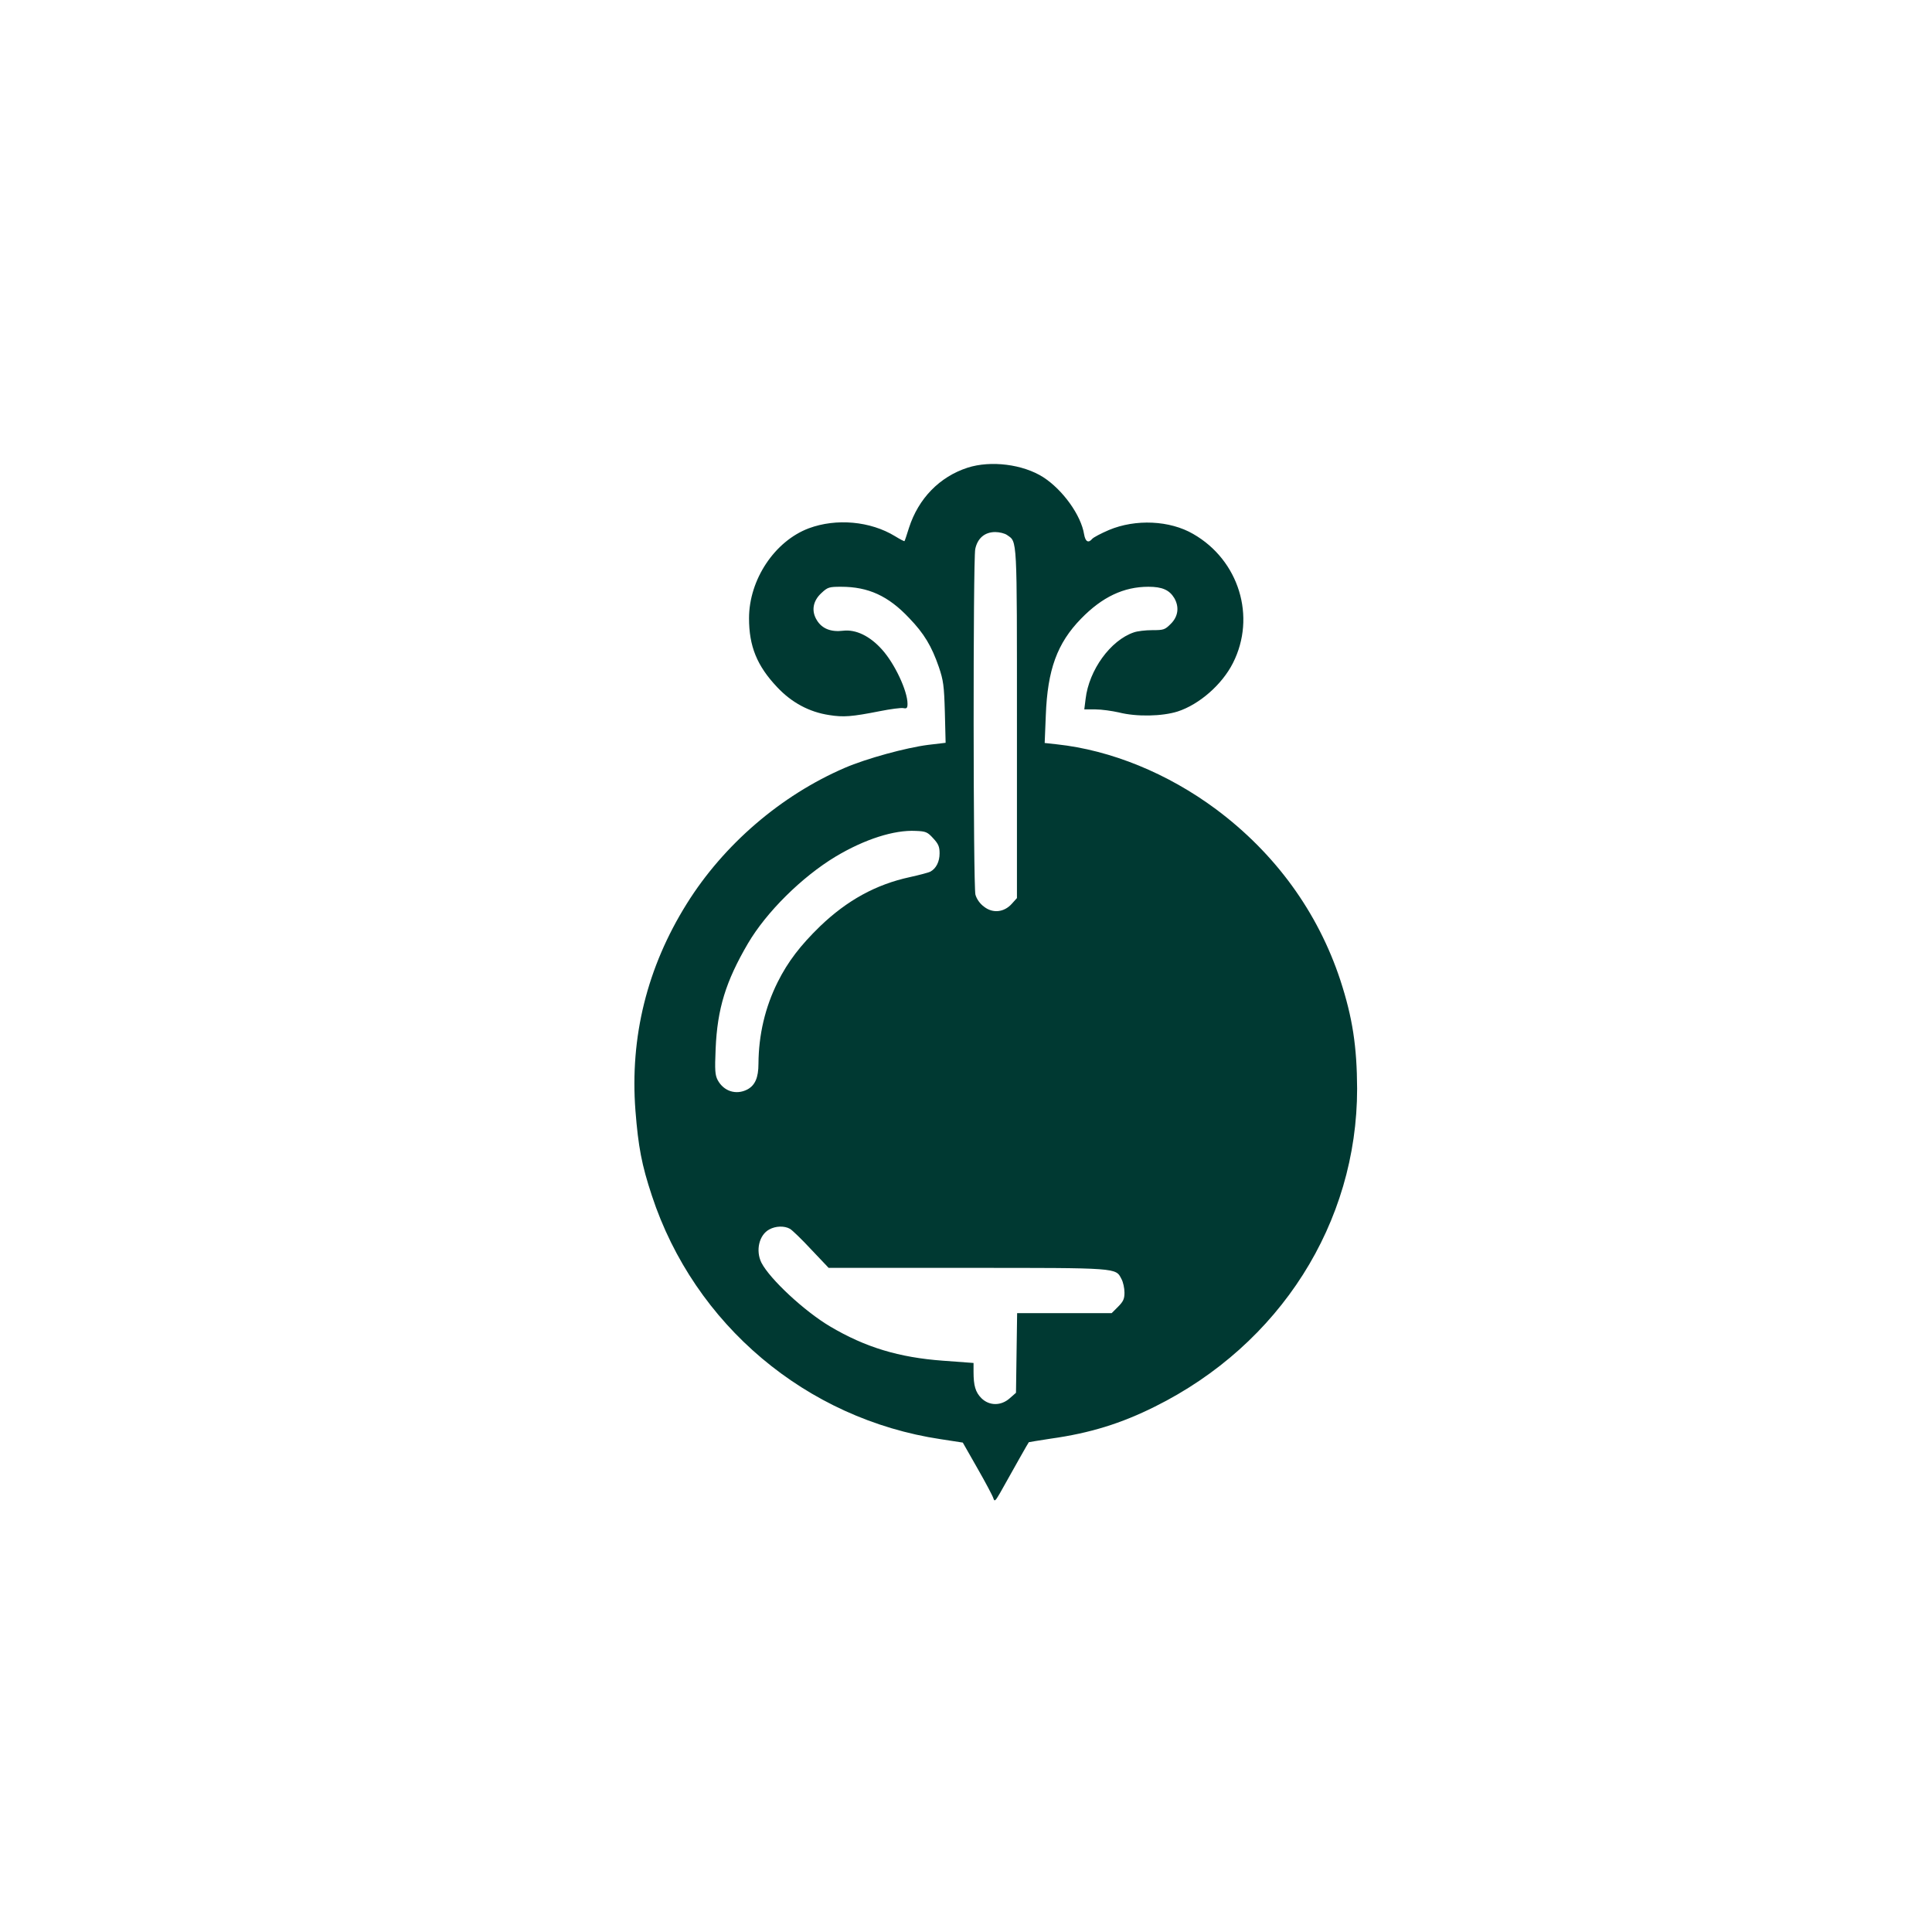 <?xml version="1.0" standalone="no"?>
<!DOCTYPE svg PUBLIC "-//W3C//DTD SVG 20010904//EN"
 "http://www.w3.org/TR/2001/REC-SVG-20010904/DTD/svg10.dtd">
<svg version="1.0" xmlns="http://www.w3.org/2000/svg"
 width="1024pt" height="1024pt" viewBox="0 0 1024 1024"
 preserveAspectRatio="xMidYMid meet">

<g transform="translate(0,1024) scale(0.1,-0.1)"
fill="#003932" stroke="none">
<path d="M5128 7761 c-148 -48 -260 -163 -310 -318 -12 -38 -22 -69 -24 -71
-1 -2 -24 10 -50 26 -131 80 -311 96 -457 42 -181 -68 -317 -272 -317 -477 0
-148 42 -252 149 -365 77 -82 170 -132 276 -148 76 -12 118 -9 270 21 55 11
110 18 122 16 19 -4 23 0 23 23 0 68 -68 213 -135 287 -64 72 -139 108 -206
100 -65 -8 -112 11 -139 55 -31 49 -22 103 24 145 33 31 41 33 104 33 144 0
250 -48 361 -166 79 -82 119 -149 157 -259 24 -71 28 -98 32 -241 l4 -161 -93
-11 c-117 -15 -326 -72 -442 -122 -338 -146 -641 -406 -837 -720 -210 -336
-302 -706 -272 -1097 15 -191 33 -287 87 -450 225 -684 818 -1184 1531 -1291
l117 -18 78 -137 c43 -75 81 -147 84 -158 6 -19 10 -16 35 27 80 143 151 269
153 270 1 1 54 9 117 19 207 29 372 80 552 170 662 329 1071 973 1071 1685 -1
223 -24 376 -89 575 -119 361 -345 672 -659 906 -256 190 -556 313 -844 344
l-64 7 6 147 c9 241 60 382 187 512 112 115 226 169 357 169 73 0 111 -17 137
-60 27 -47 21 -97 -18 -136 -32 -32 -38 -34 -99 -34 -35 0 -79 -5 -98 -12
-123 -42 -237 -199 -255 -352 l-7 -56 59 0 c33 0 88 -8 124 -16 94 -24 230
-21 312 5 114 37 235 142 293 257 124 245 32 545 -211 684 -124 72 -305 80
-446 21 -42 -18 -82 -39 -89 -47 -20 -24 -36 -16 -43 24 -16 101 -113 236
-217 303 -107 68 -277 90 -401 50z m210 -357 c54 -38 52 2 52 -998 l0 -926
-27 -30 c-41 -46 -101 -52 -147 -16 -22 16 -39 40 -46 64 -12 46 -13 1766 -1
1832 12 57 50 90 106 90 22 0 51 -7 63 -16z m-392 -1607 c28 -30 34 -45 34
-80 0 -44 -18 -80 -49 -97 -10 -5 -59 -18 -109 -29 -180 -39 -332 -123 -475
-260 -105 -102 -171 -188 -225 -296 -67 -134 -101 -280 -102 -433 0 -74 -18
-115 -60 -137 -59 -30 -124 -9 -156 50 -14 27 -16 51 -11 166 9 213 54 358
171 558 98 167 286 353 465 461 154 92 310 142 425 136 53 -2 62 -6 92 -39z
m-759 -2070 c12 -7 63 -56 113 -110 l92 -97 734 0 c805 0 787 1 818 -59 9 -16
16 -49 16 -72 0 -33 -6 -47 -34 -75 l-34 -34 -250 0 -251 0 -3 -211 -3 -211
-33 -29 c-46 -41 -108 -41 -150 0 -32 32 -42 67 -42 140 l0 47 -162 12 c-233
17 -412 71 -599 182 -135 80 -318 250 -363 337 -32 64 -13 148 42 177 33 18
79 20 109 3z"/>
</g>
</svg>
